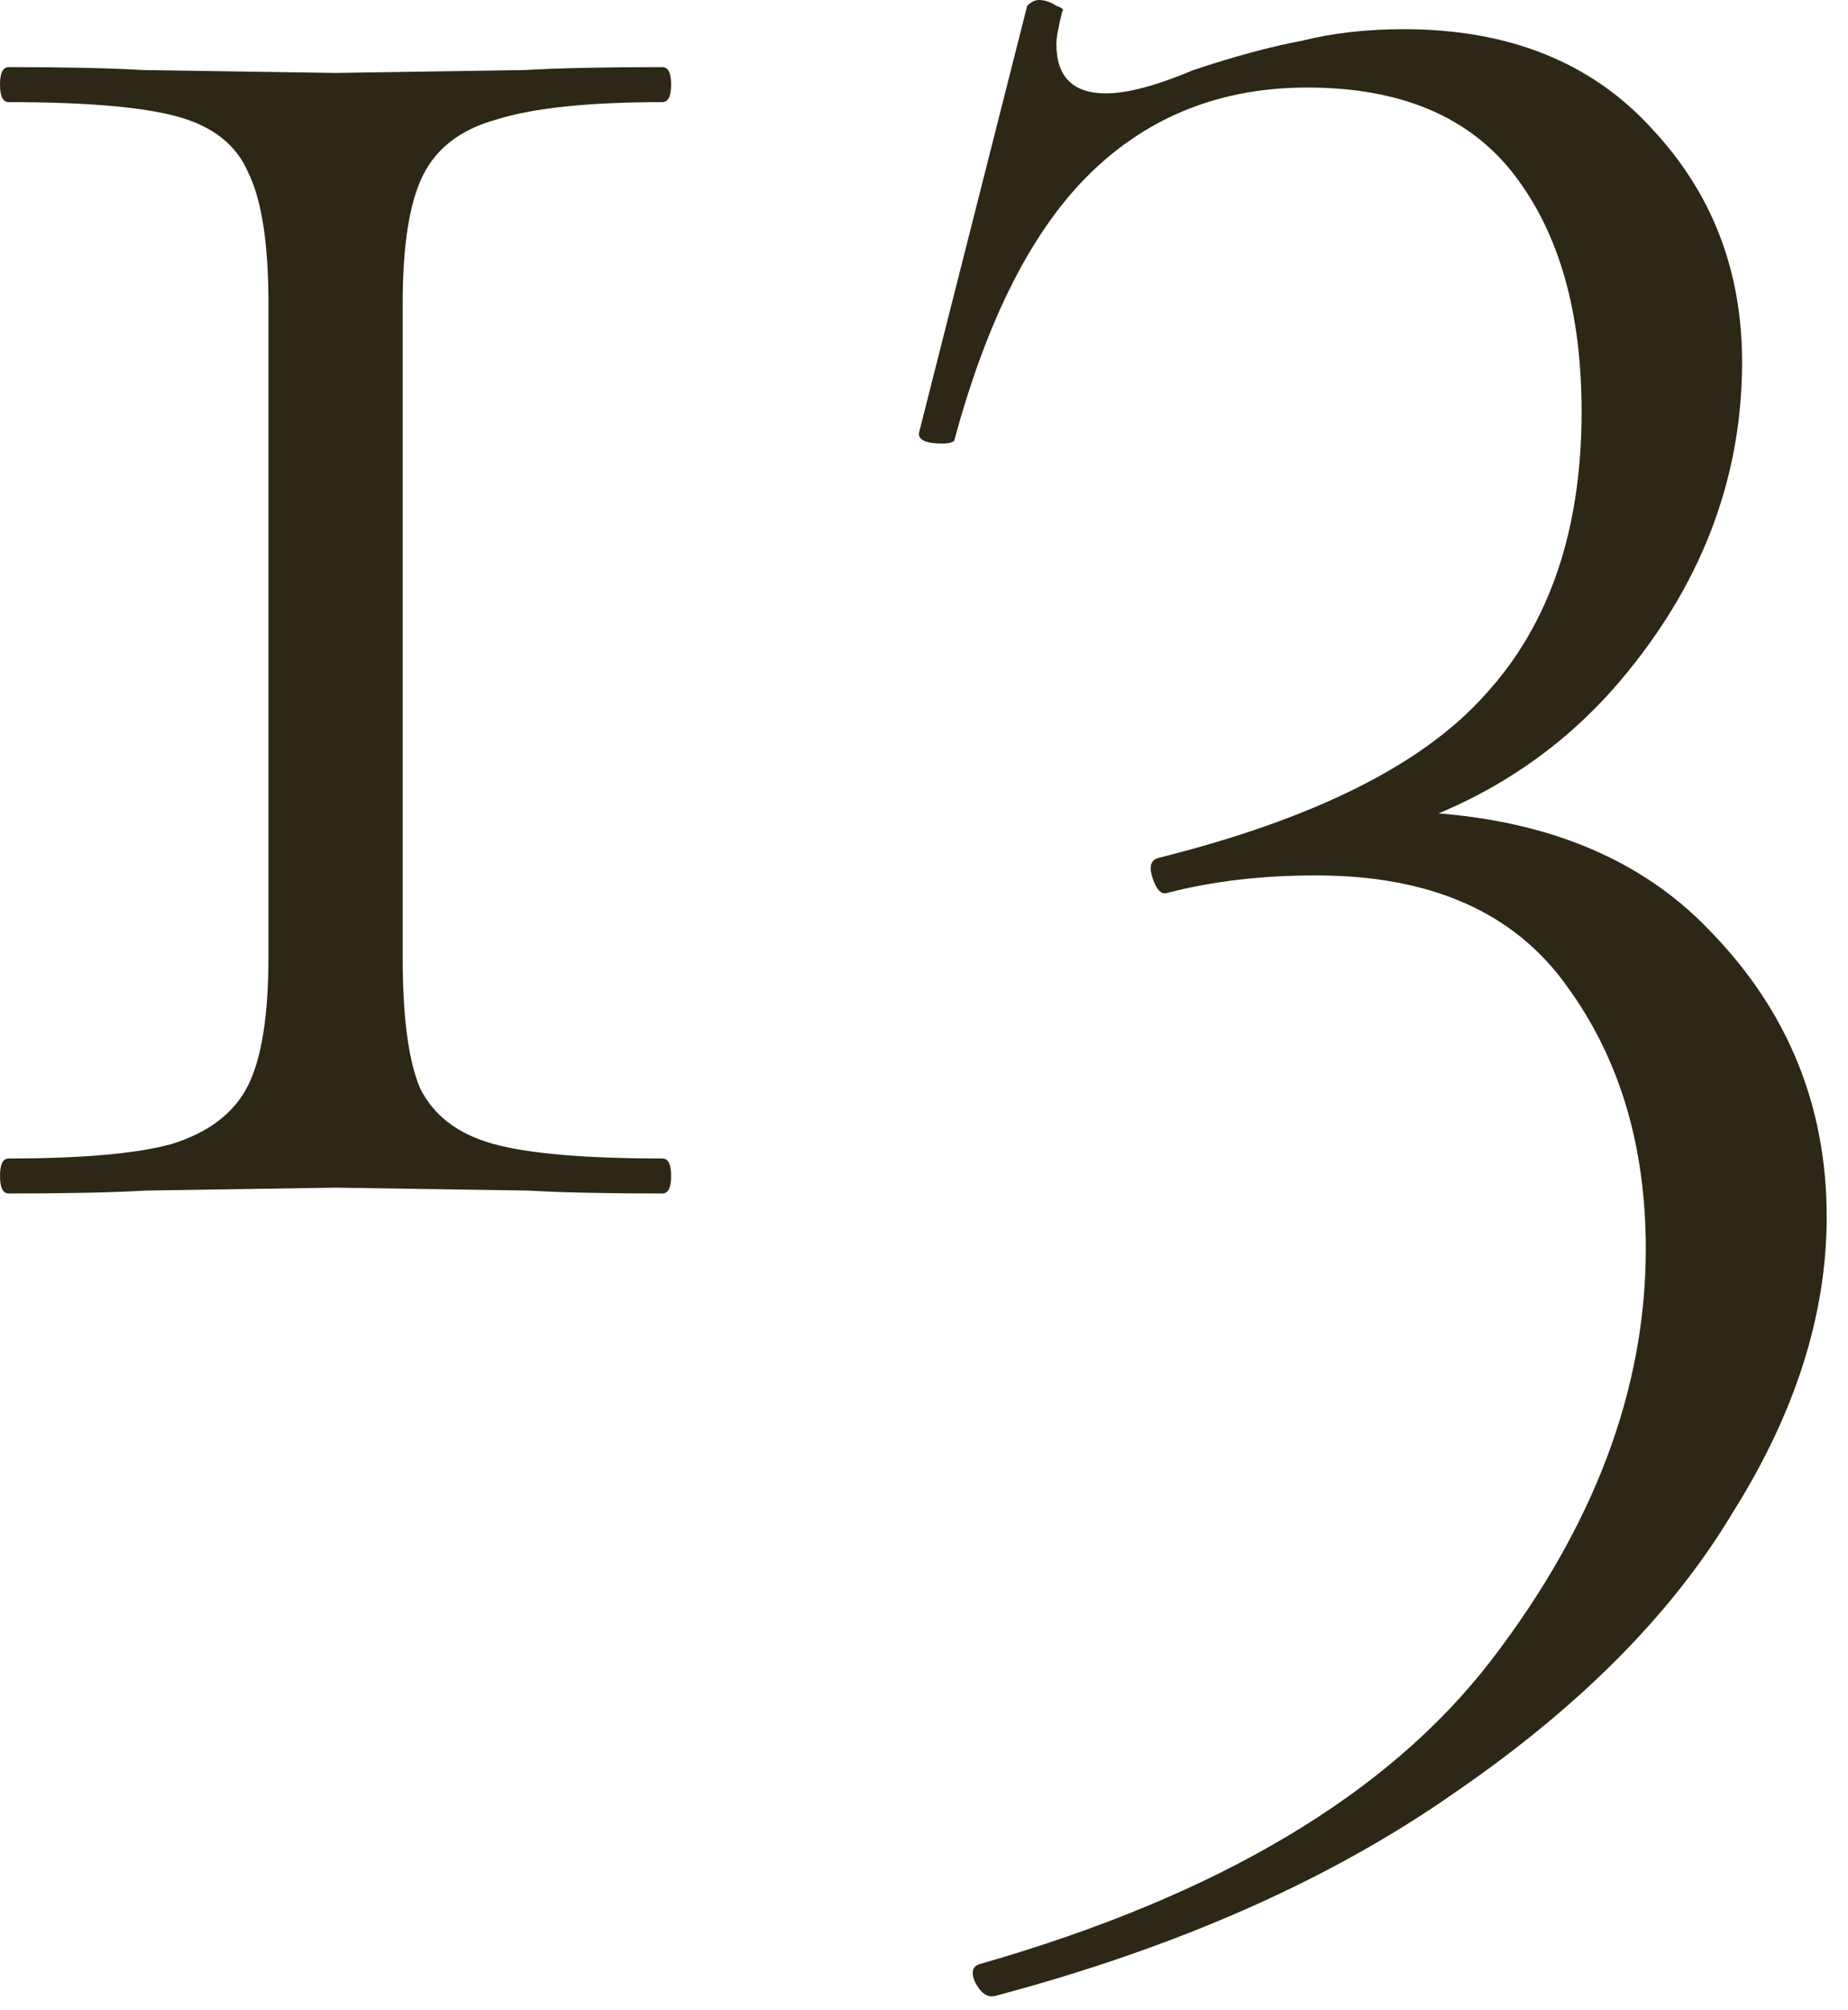 <?xml version="1.0" encoding="UTF-8"?> <svg xmlns="http://www.w3.org/2000/svg" width="57" height="62" viewBox="0 0 57 62" fill="none"><path d="M8.28 9.36C8.28 7.5 8.07 6.15 7.65 5.31C7.29 4.47 6.57 3.9 5.49 3.6C4.41 3.3 2.67 3.15 0.27 3.15C0.09 3.15 3.44291e-05 2.97 3.44291e-05 2.61C3.44291e-05 2.25 0.09 2.07 0.27 2.07C2.01 2.07 3.39 2.1 4.41 2.16L10.35 2.25L16.2 2.16C17.22 2.1 18.63 2.07 20.43 2.07C20.61 2.07 20.7 2.25 20.7 2.61C20.7 2.97 20.61 3.15 20.43 3.15C18.15 3.15 16.44 3.33 15.3 3.69C14.22 3.99 13.47 4.56 13.05 5.4C12.63 6.24 12.42 7.56 12.42 9.36V29.52C12.42 31.38 12.6 32.73 12.96 33.57C13.38 34.41 14.13 34.98 15.21 35.28C16.29 35.58 18.03 35.73 20.43 35.73C20.61 35.73 20.7 35.91 20.7 36.27C20.7 36.63 20.61 36.81 20.43 36.81C18.69 36.81 17.31 36.78 16.29 36.72L10.35 36.63L4.5 36.72C3.48 36.78 2.07 36.81 0.27 36.81C0.09 36.81 3.44291e-05 36.63 3.44291e-05 36.27C3.44291e-05 35.91 0.09 35.73 0.27 35.73C2.55 35.73 4.23 35.58 5.31 35.28C6.45 34.92 7.23 34.32 7.65 33.48C8.07 32.64 8.28 31.32 8.28 29.52V9.36ZM30.693 61.56C30.453 61.62 30.243 61.47 30.063 61.11C29.943 60.81 30.003 60.63 30.243 60.57C37.563 58.47 42.813 55.35 45.993 51.21C49.173 47.07 50.763 42.84 50.763 38.52C50.763 35.34 49.953 32.64 48.333 30.42C46.713 28.14 44.133 27 40.593 27C38.913 27 37.383 27.18 36.003 27.54C35.823 27.6 35.673 27.45 35.553 27.09C35.433 26.73 35.493 26.52 35.733 26.46C40.533 25.26 43.893 23.58 45.813 21.42C47.793 19.26 48.783 16.35 48.783 12.69C48.783 9.63 48.093 7.2 46.713 5.4C45.333 3.6 43.203 2.7 40.323 2.7C37.683 2.7 35.463 3.57 33.663 5.31C31.863 7.05 30.453 9.81 29.433 13.59C29.373 13.65 29.253 13.68 29.073 13.68C28.533 13.68 28.293 13.56 28.353 13.32L31.683 0.18C31.803 0.06 31.923 5.77569e-05 32.043 5.77569e-05C32.223 5.77569e-05 32.403 0.06 32.583 0.18C32.763 0.24 32.823 0.3 32.763 0.36C32.643 0.84 32.583 1.17 32.583 1.35C32.583 2.37 33.093 2.88 34.113 2.88C34.773 2.88 35.673 2.64 36.813 2.16C38.073 1.74 39.183 1.44 40.143 1.26C41.103 1.02 42.153 0.9 43.293 0.9C46.533 0.9 49.083 1.92 50.943 3.96C52.803 5.94 53.733 8.34 53.733 11.16C53.733 14.64 52.563 17.82 50.223 20.7C47.943 23.52 44.883 25.32 41.043 26.1L42.663 25.02C47.043 25.02 50.403 26.25 52.743 28.71C55.143 31.17 56.343 34.11 56.343 37.53C56.343 40.53 55.383 43.56 53.463 46.62C51.603 49.74 48.753 52.62 44.913 55.26C41.073 57.96 36.333 60.06 30.693 61.56Z" fill="#2D2715"></path></svg> 